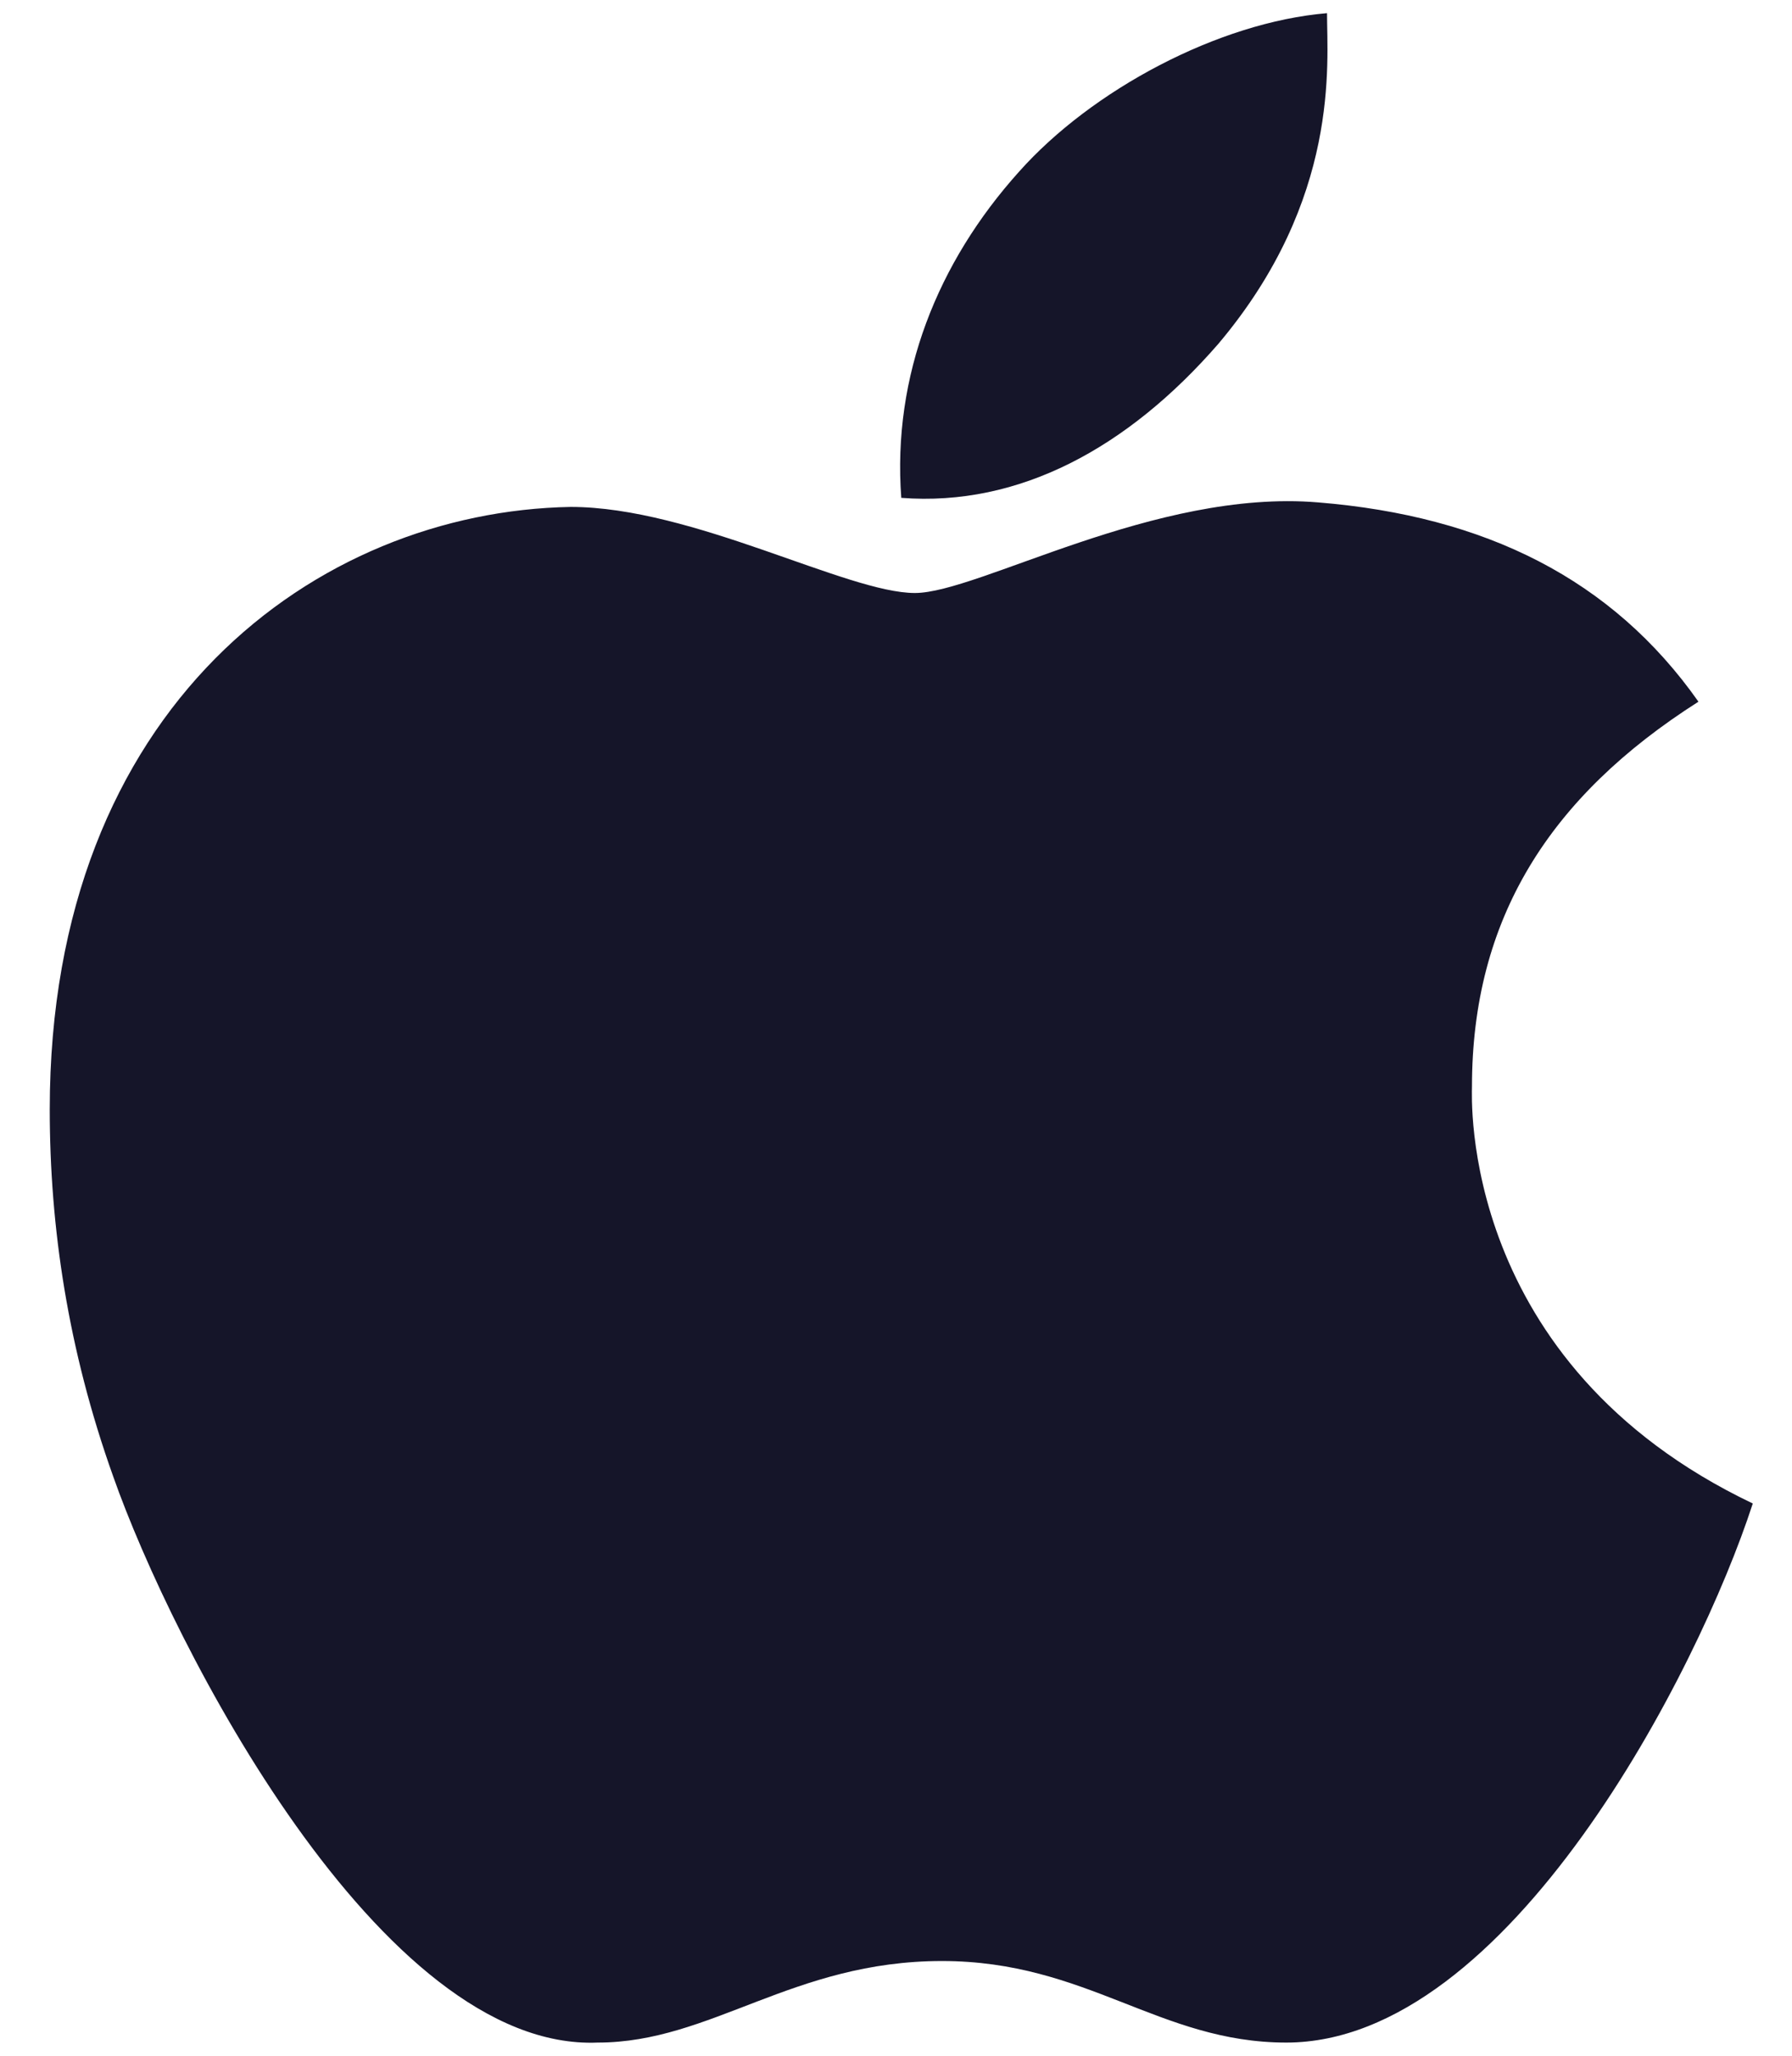 <svg width="34" height="39" viewBox="0 0 34 39" fill="none" xmlns="http://www.w3.org/2000/svg">
<path d="M27.928 20.617C27.928 20.789 27.67 25.859 33.256 28.523C32.225 31.703 28.616 38.75 24.405 38.75C21.998 38.75 20.623 37.203 17.873 37.203C15.038 37.203 13.491 38.75 11.342 38.75C7.217 38.922 3.264 31.188 2.147 28.008C1.288 25.602 0.944 23.281 0.944 21.047C0.944 13.398 6.014 9.703 10.827 9.617C13.147 9.617 16.069 11.25 17.358 11.25C18.561 11.25 21.913 9.273 25.006 9.531C28.186 9.789 30.592 10.992 32.225 13.312C29.389 15.117 27.928 17.438 27.928 20.617ZM23.116 6.523C21.397 8.5 19.334 9.617 17.1 9.445C16.928 7.125 17.788 4.977 19.334 3.258C20.709 1.711 23.116 0.422 25.178 0.25C25.178 1.195 25.436 3.773 23.116 6.523Z" fill="#151529"/>
</svg>
